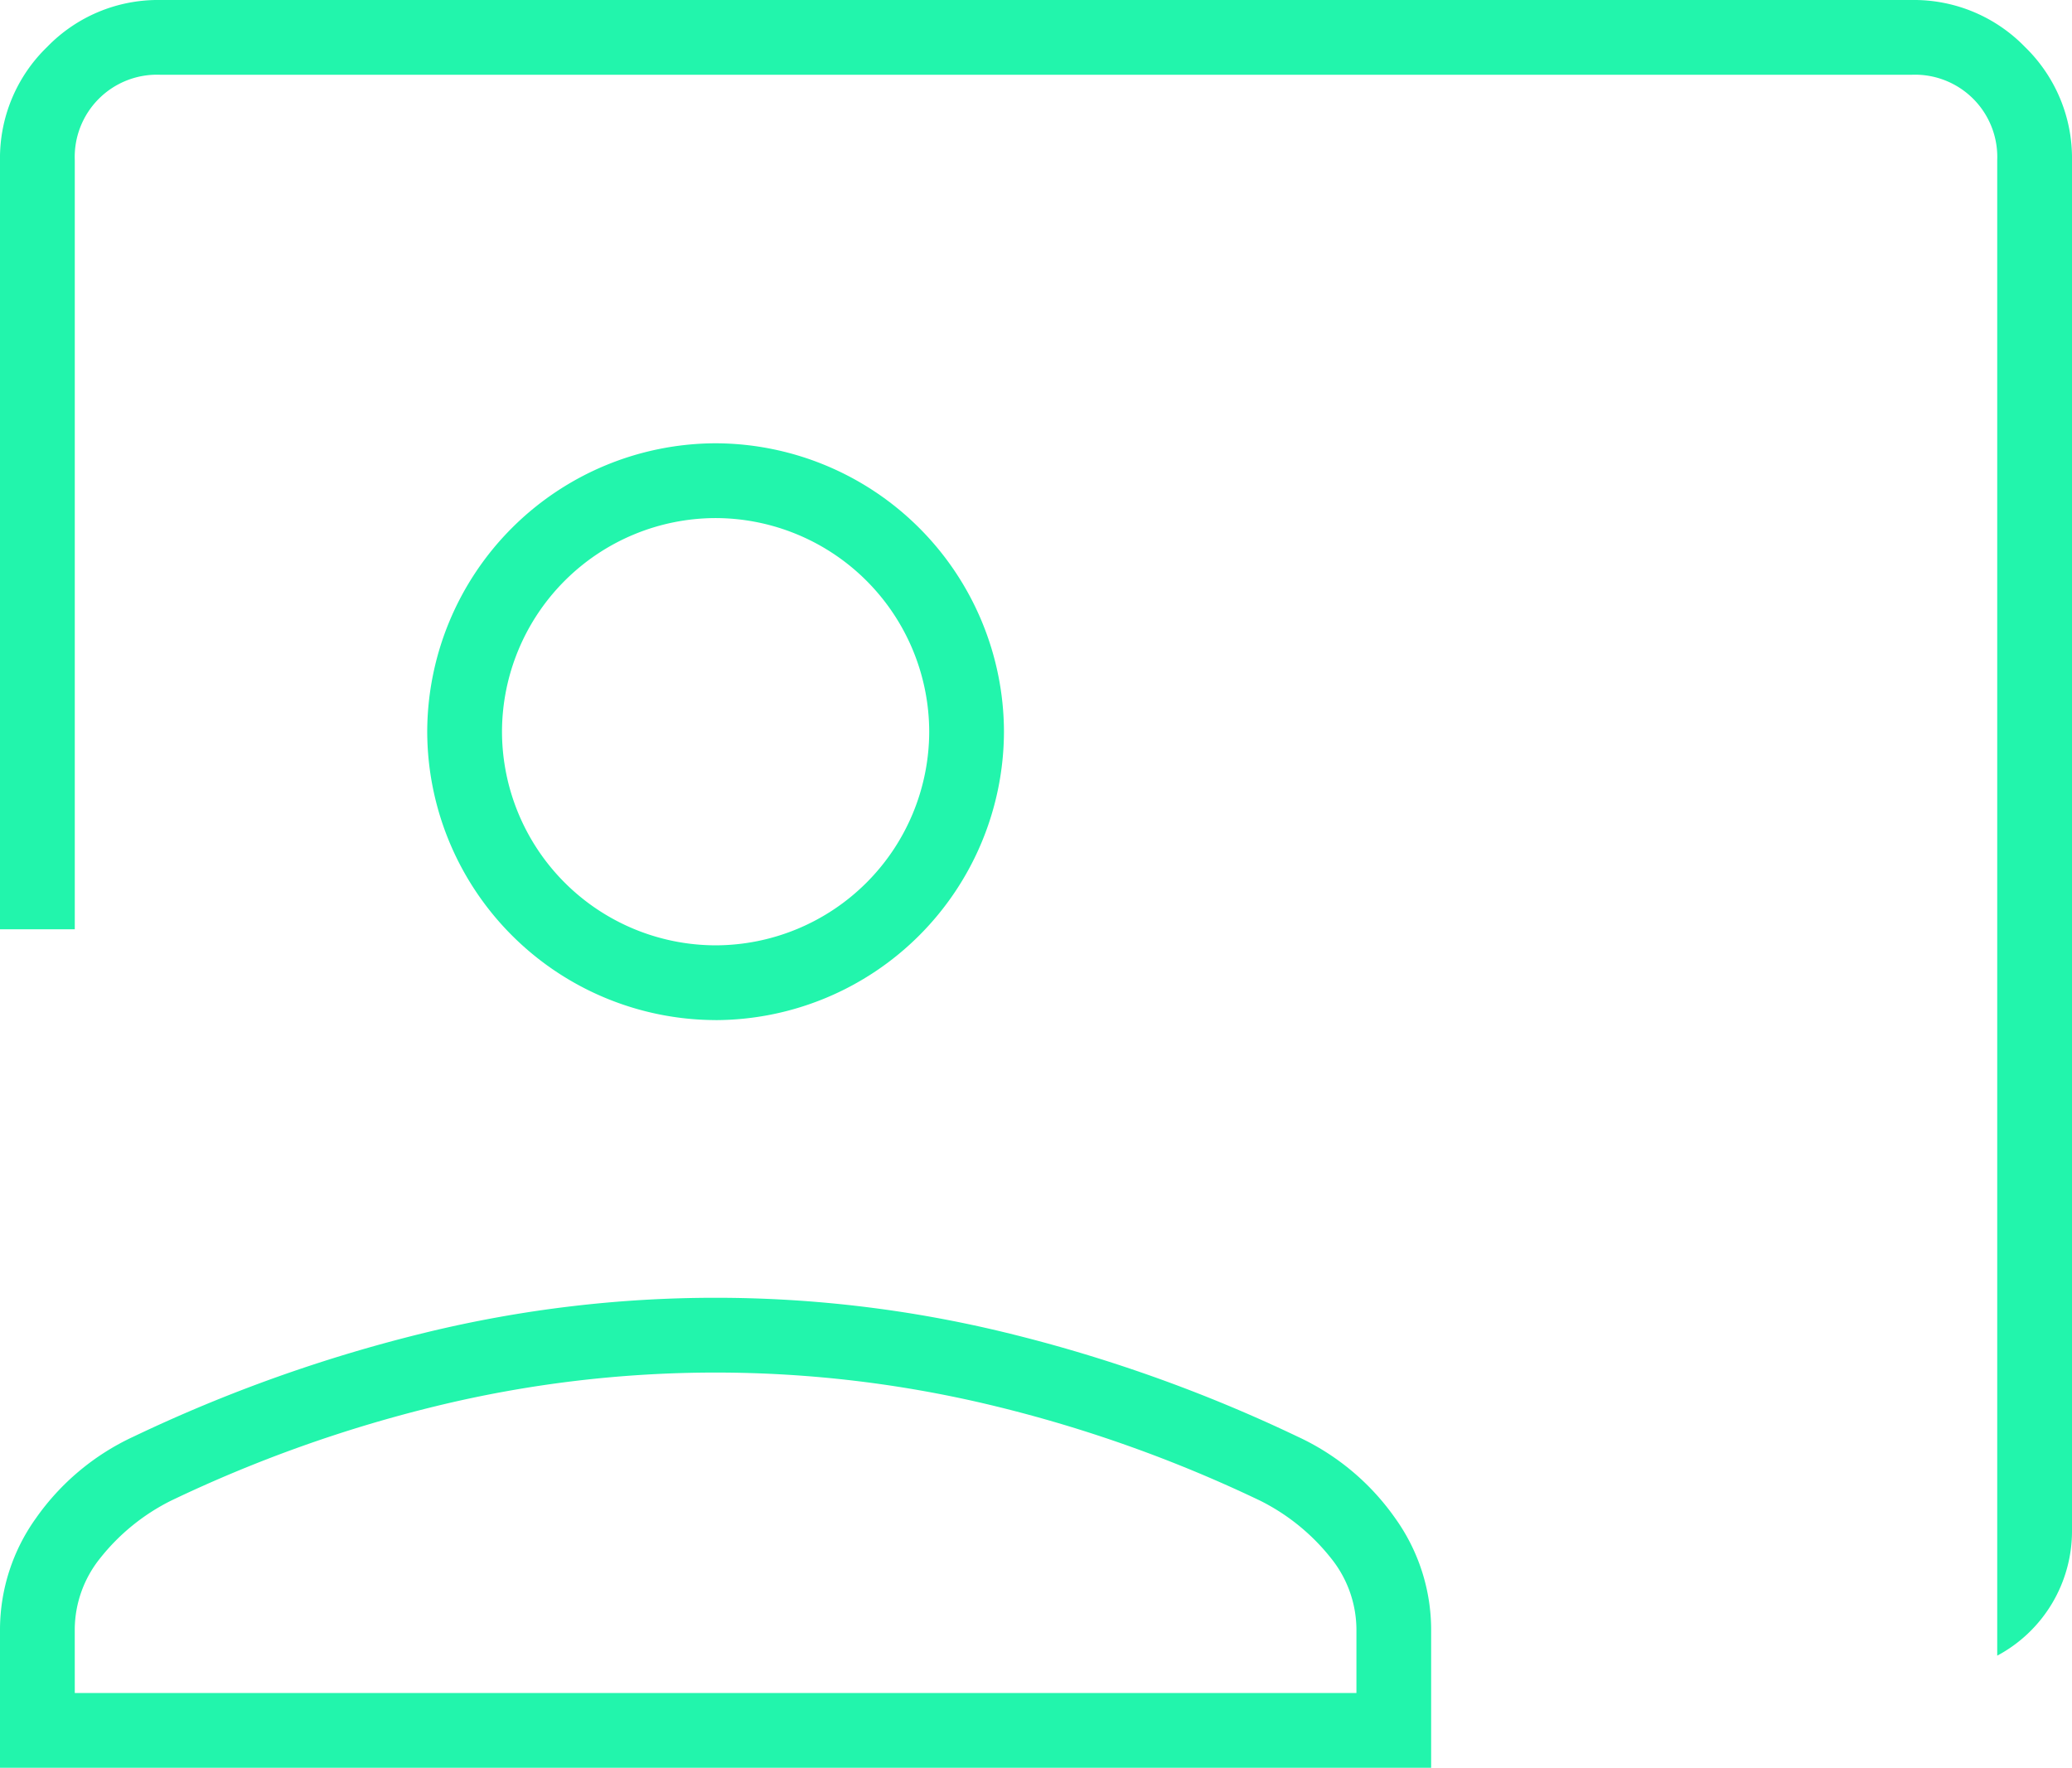 <svg xmlns="http://www.w3.org/2000/svg" width="60.625" height="51.719" viewBox="0 0 60.625 51.719">
  <path id="Path_77957" data-name="Path 77957" d="M60.737,52.088V8.337a2.407,2.407,0,0,0-2.5-2.5H6.988a2.407,2.407,0,0,0-2.5,2.5v22.5H2.3V8.337A4.52,4.52,0,0,1,3.678,5.025,4.512,4.512,0,0,1,6.988,3.65h51.25A4.524,4.524,0,0,1,61.55,5.025a4.529,4.529,0,0,1,1.375,3.313V48.416a4.131,4.131,0,0,1-2.187,3.672m-37.5-18.594A8.461,8.461,0,0,1,14.8,25.056a8.461,8.461,0,0,1,8.437-8.437,8.461,8.461,0,0,1,8.438,8.438,8.461,8.461,0,0,1-8.437,8.438m0-2.188a6.263,6.263,0,0,0,6.25-6.25,6.263,6.263,0,0,0-6.25-6.25,6.263,6.263,0,0,0-6.25,6.25,6.263,6.263,0,0,0,6.25,6.25M2.3,55.369V51.306a5.61,5.61,0,0,1,1.053-3.241,7.155,7.155,0,0,1,2.853-2.384,43.92,43.92,0,0,1,8.556-3.047,35.868,35.868,0,0,1,16.95,0,43.92,43.92,0,0,1,8.556,3.047,7.155,7.155,0,0,1,2.853,2.384,5.61,5.61,0,0,1,1.053,3.241v4.063Zm2.188-2.187h37.5V51.306a3.35,3.35,0,0,0-.744-2.069,6.139,6.139,0,0,0-2.069-1.681,39.647,39.647,0,0,0-7.788-2.775,34.55,34.55,0,0,0-16.3,0A39.647,39.647,0,0,0,7.3,47.556a6.139,6.139,0,0,0-2.069,1.681,3.35,3.35,0,0,0-.744,2.069Z" transform="translate(-2.3 -3.65)" fill="#22f5ac"/>
</svg>

